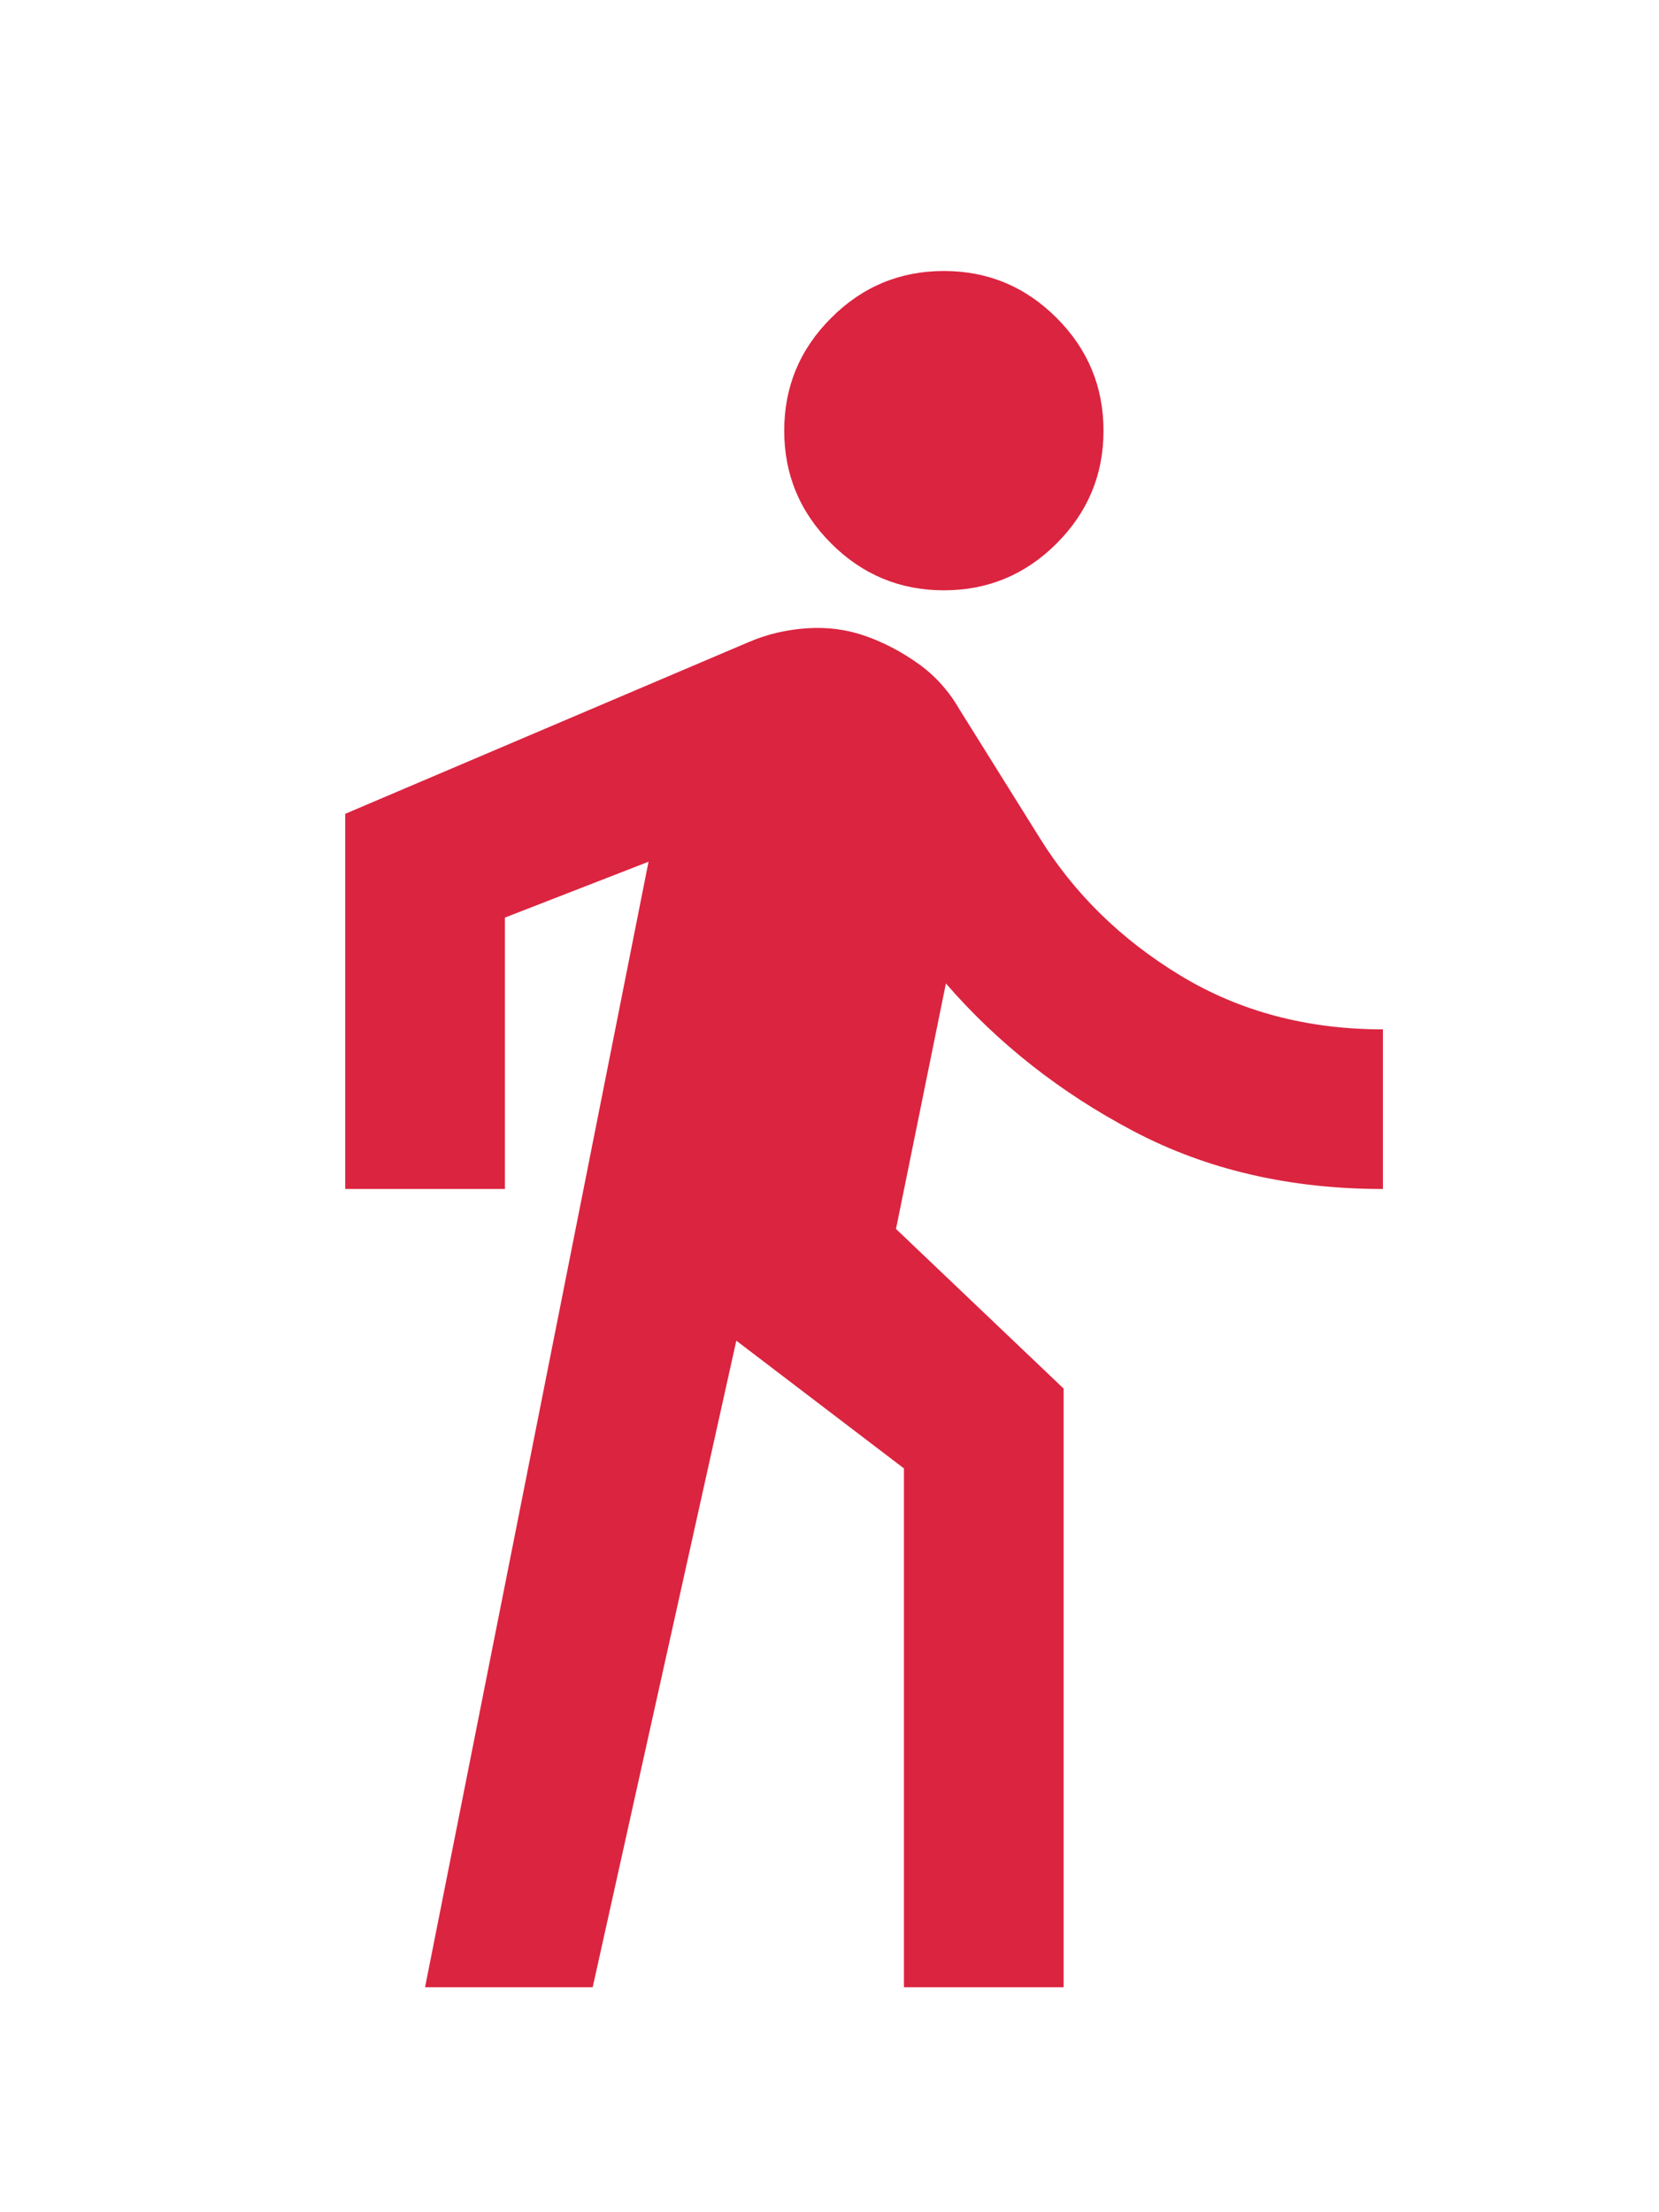 <?xml version="1.0" encoding="utf-8"?>
<svg xmlns="http://www.w3.org/2000/svg" fill="none" height="100%" overflow="visible" preserveAspectRatio="none" style="display: block;" viewBox="0 0 24 32" width="100%">
<g id="directions_walk">
<mask height="32" id="mask0_0_2243" maskUnits="userSpaceOnUse" style="mask-type:alpha" width="24" x="0" y="0">
<rect fill="#D9D9D9" height="32" id="Bounding box" width="24"/>
</mask>
<g mask="url(#mask0_0_2243)">
<path d="M6.149 28.746L9.382 12.465L7.304 13.273V17.199H4.994V11.772L10.826 9.29C11.095 9.174 11.379 9.107 11.677 9.088C11.976 9.068 12.259 9.107 12.529 9.203C12.798 9.299 13.053 9.434 13.294 9.607C13.534 9.78 13.732 10.002 13.886 10.271L15.04 12.119C15.541 12.927 16.219 13.591 17.076 14.111C17.932 14.63 18.909 14.89 20.006 14.89V17.199C18.658 17.199 17.456 16.92 16.397 16.362C15.339 15.804 14.434 15.092 13.684 14.226L12.962 17.777L15.387 20.086V28.746H13.077V21.241L10.652 19.393L8.574 28.746H6.149ZM13.655 8.539C13.02 8.539 12.476 8.313 12.024 7.861C11.571 7.408 11.345 6.865 11.345 6.23C11.345 5.595 11.571 5.051 12.024 4.599C12.476 4.146 13.02 3.92 13.655 3.92C14.29 3.92 14.834 4.146 15.286 4.599C15.738 5.051 15.964 5.595 15.964 6.23C15.964 6.865 15.738 7.408 15.286 7.861C14.834 8.313 14.29 8.539 13.655 8.539Z" fill="#DB2440" id="directions_walk_2"/>
</g>
</g>
</svg>